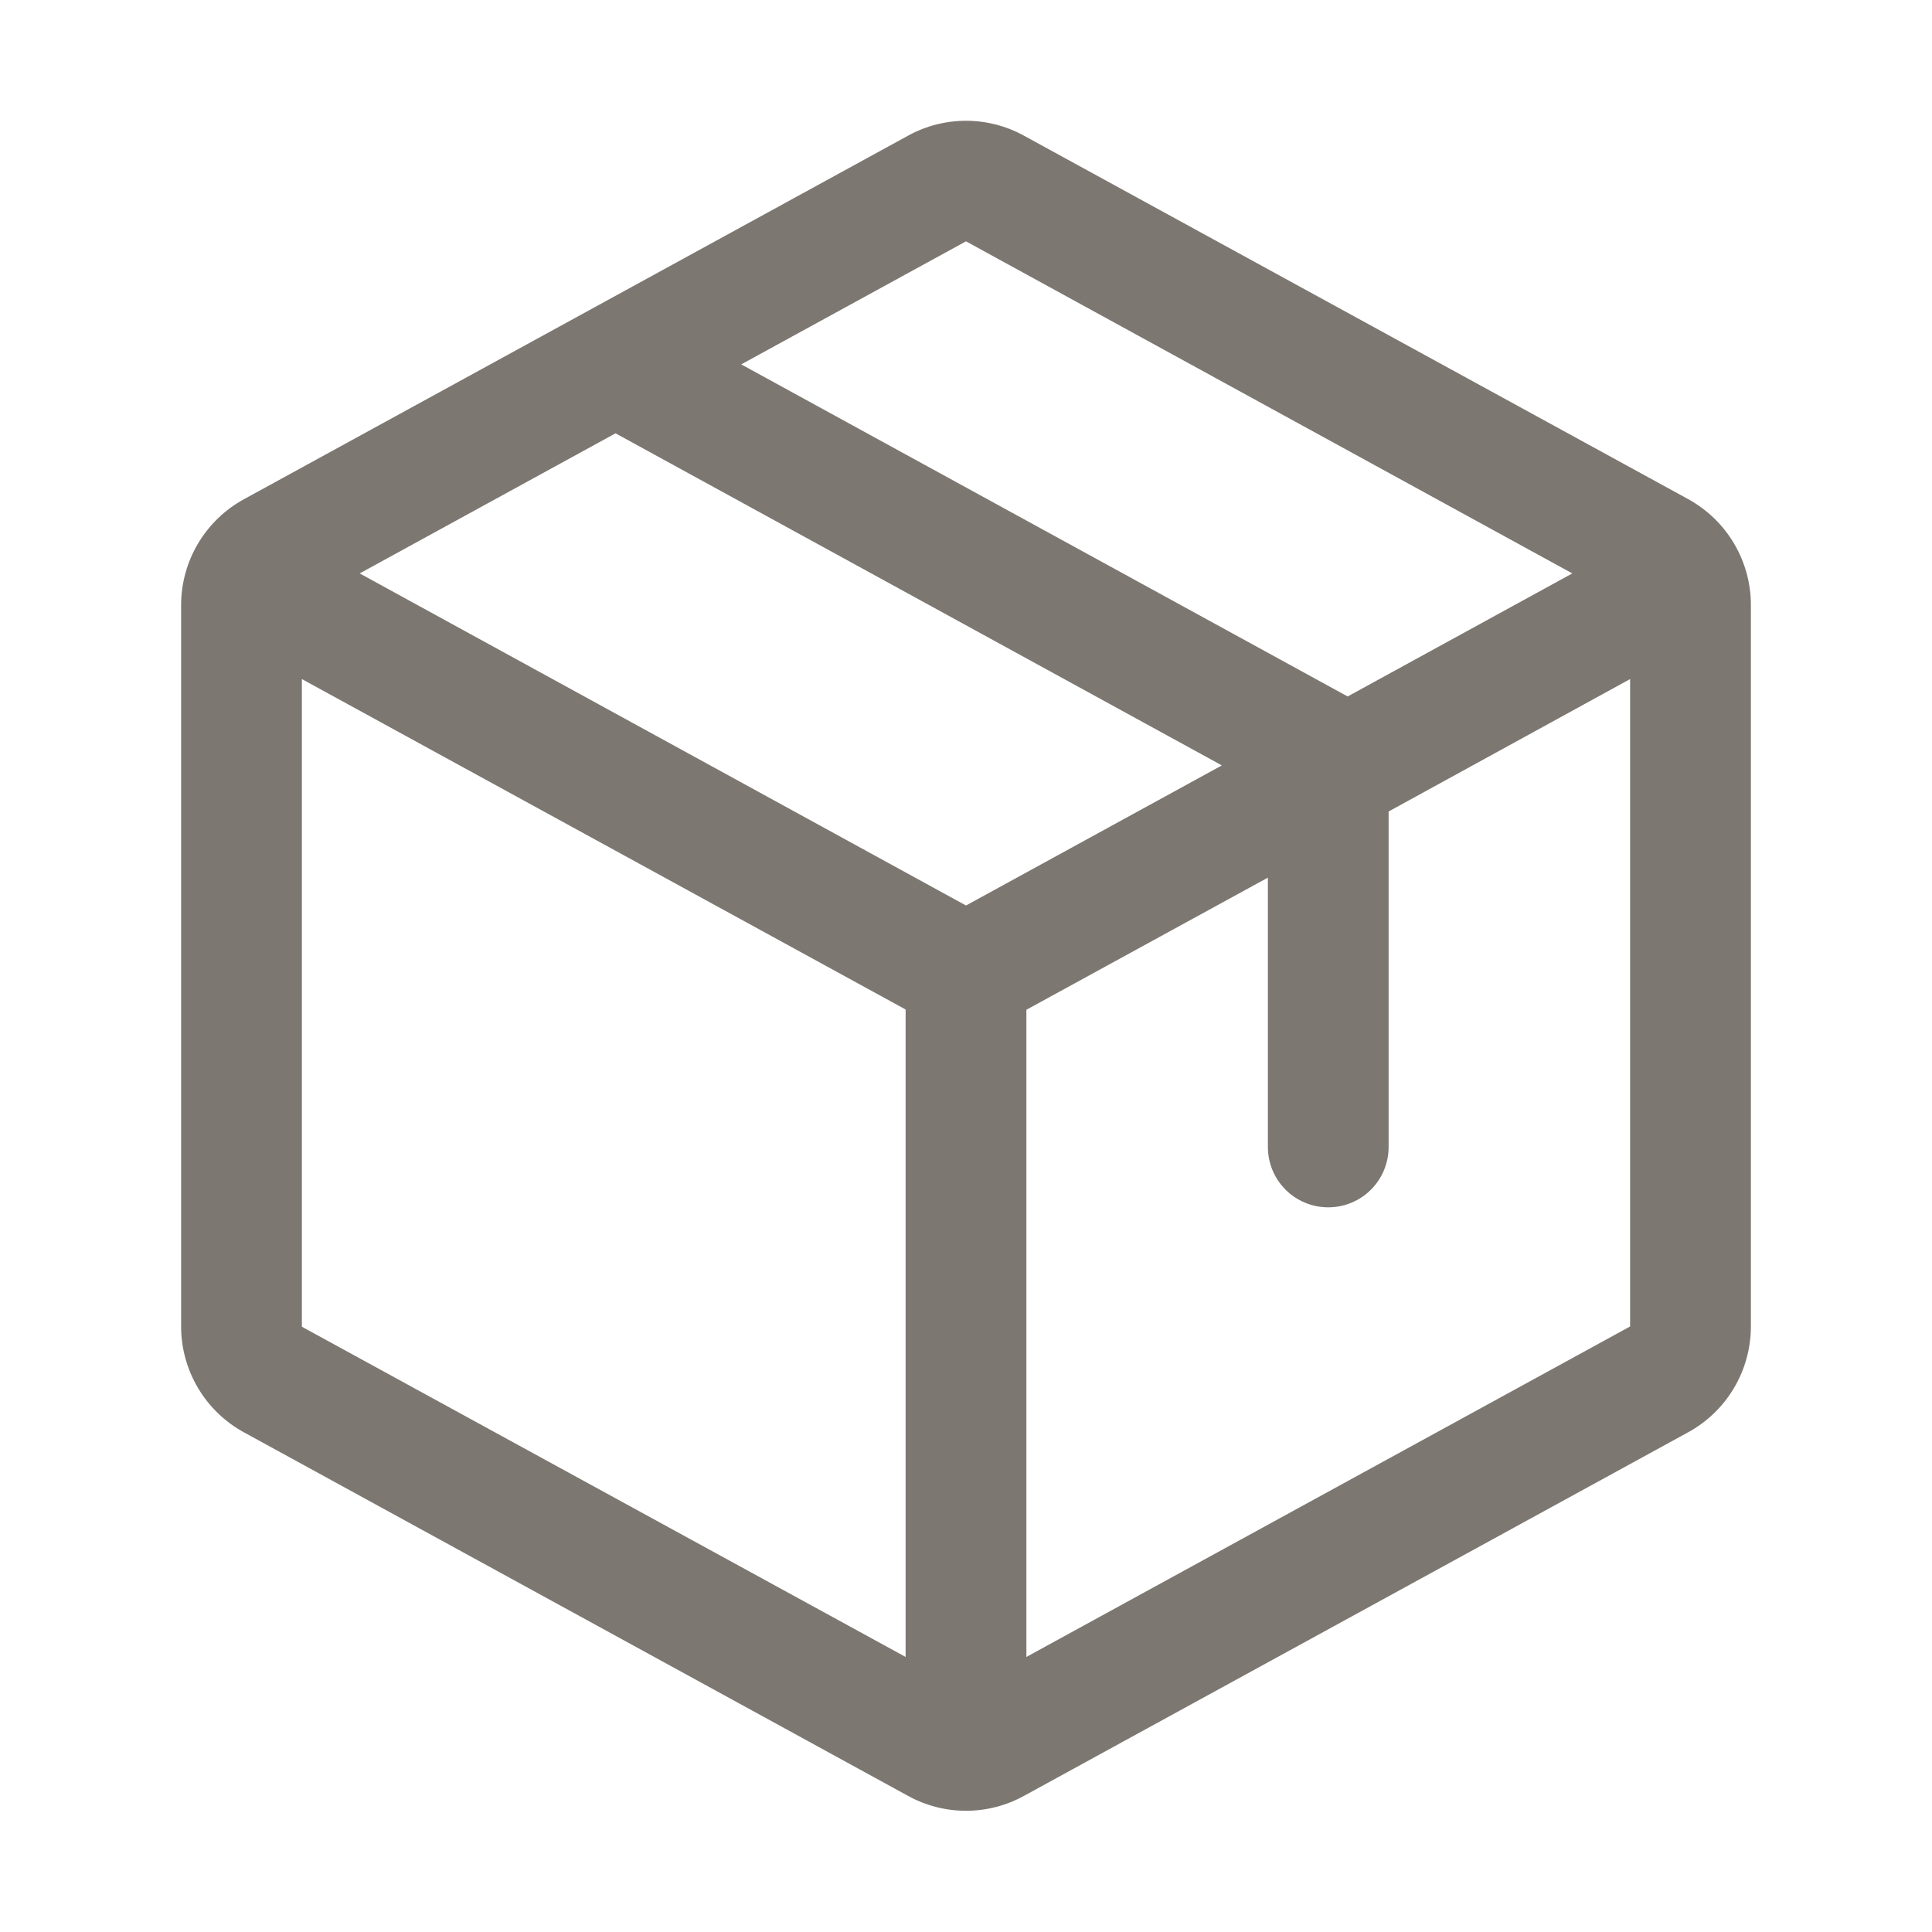 <?xml version="1.0" encoding="UTF-8"?> <svg xmlns="http://www.w3.org/2000/svg" width="35" height="35" viewBox="0 0 35 35" fill="none"><path d="M30.581 9.041L18.55 2.458C18.229 2.281 17.867 2.188 17.5 2.188C17.133 2.188 16.771 2.281 16.45 2.458L4.419 9.044C4.075 9.232 3.788 9.509 3.588 9.846C3.388 10.182 3.282 10.566 3.281 10.958V24.034C3.282 24.426 3.388 24.81 3.588 25.146C3.788 25.483 4.075 25.76 4.419 25.948L16.45 32.534C16.771 32.711 17.133 32.804 17.5 32.804C17.867 32.804 18.229 32.711 18.55 32.534L30.581 25.948C30.925 25.76 31.212 25.483 31.412 25.146C31.612 24.81 31.718 24.426 31.719 24.034V10.96C31.719 10.567 31.613 10.182 31.413 9.845C31.213 9.507 30.925 9.23 30.581 9.041ZM17.5 4.372L28.484 10.388L24.414 12.617L13.428 6.601L17.5 4.372ZM17.5 16.404L6.516 10.388L11.151 7.85L22.135 13.866L17.5 16.404ZM5.469 12.302L16.406 18.288V30.017L5.469 24.035V12.302ZM29.531 24.03L18.594 30.017V18.293L22.969 15.899V20.779C22.969 21.069 23.084 21.347 23.289 21.552C23.494 21.757 23.772 21.872 24.062 21.872C24.353 21.872 24.631 21.757 24.836 21.552C25.041 21.347 25.156 21.069 25.156 20.779V14.701L29.531 12.302V24.03Z" fill="#7D7771"></path></svg> 